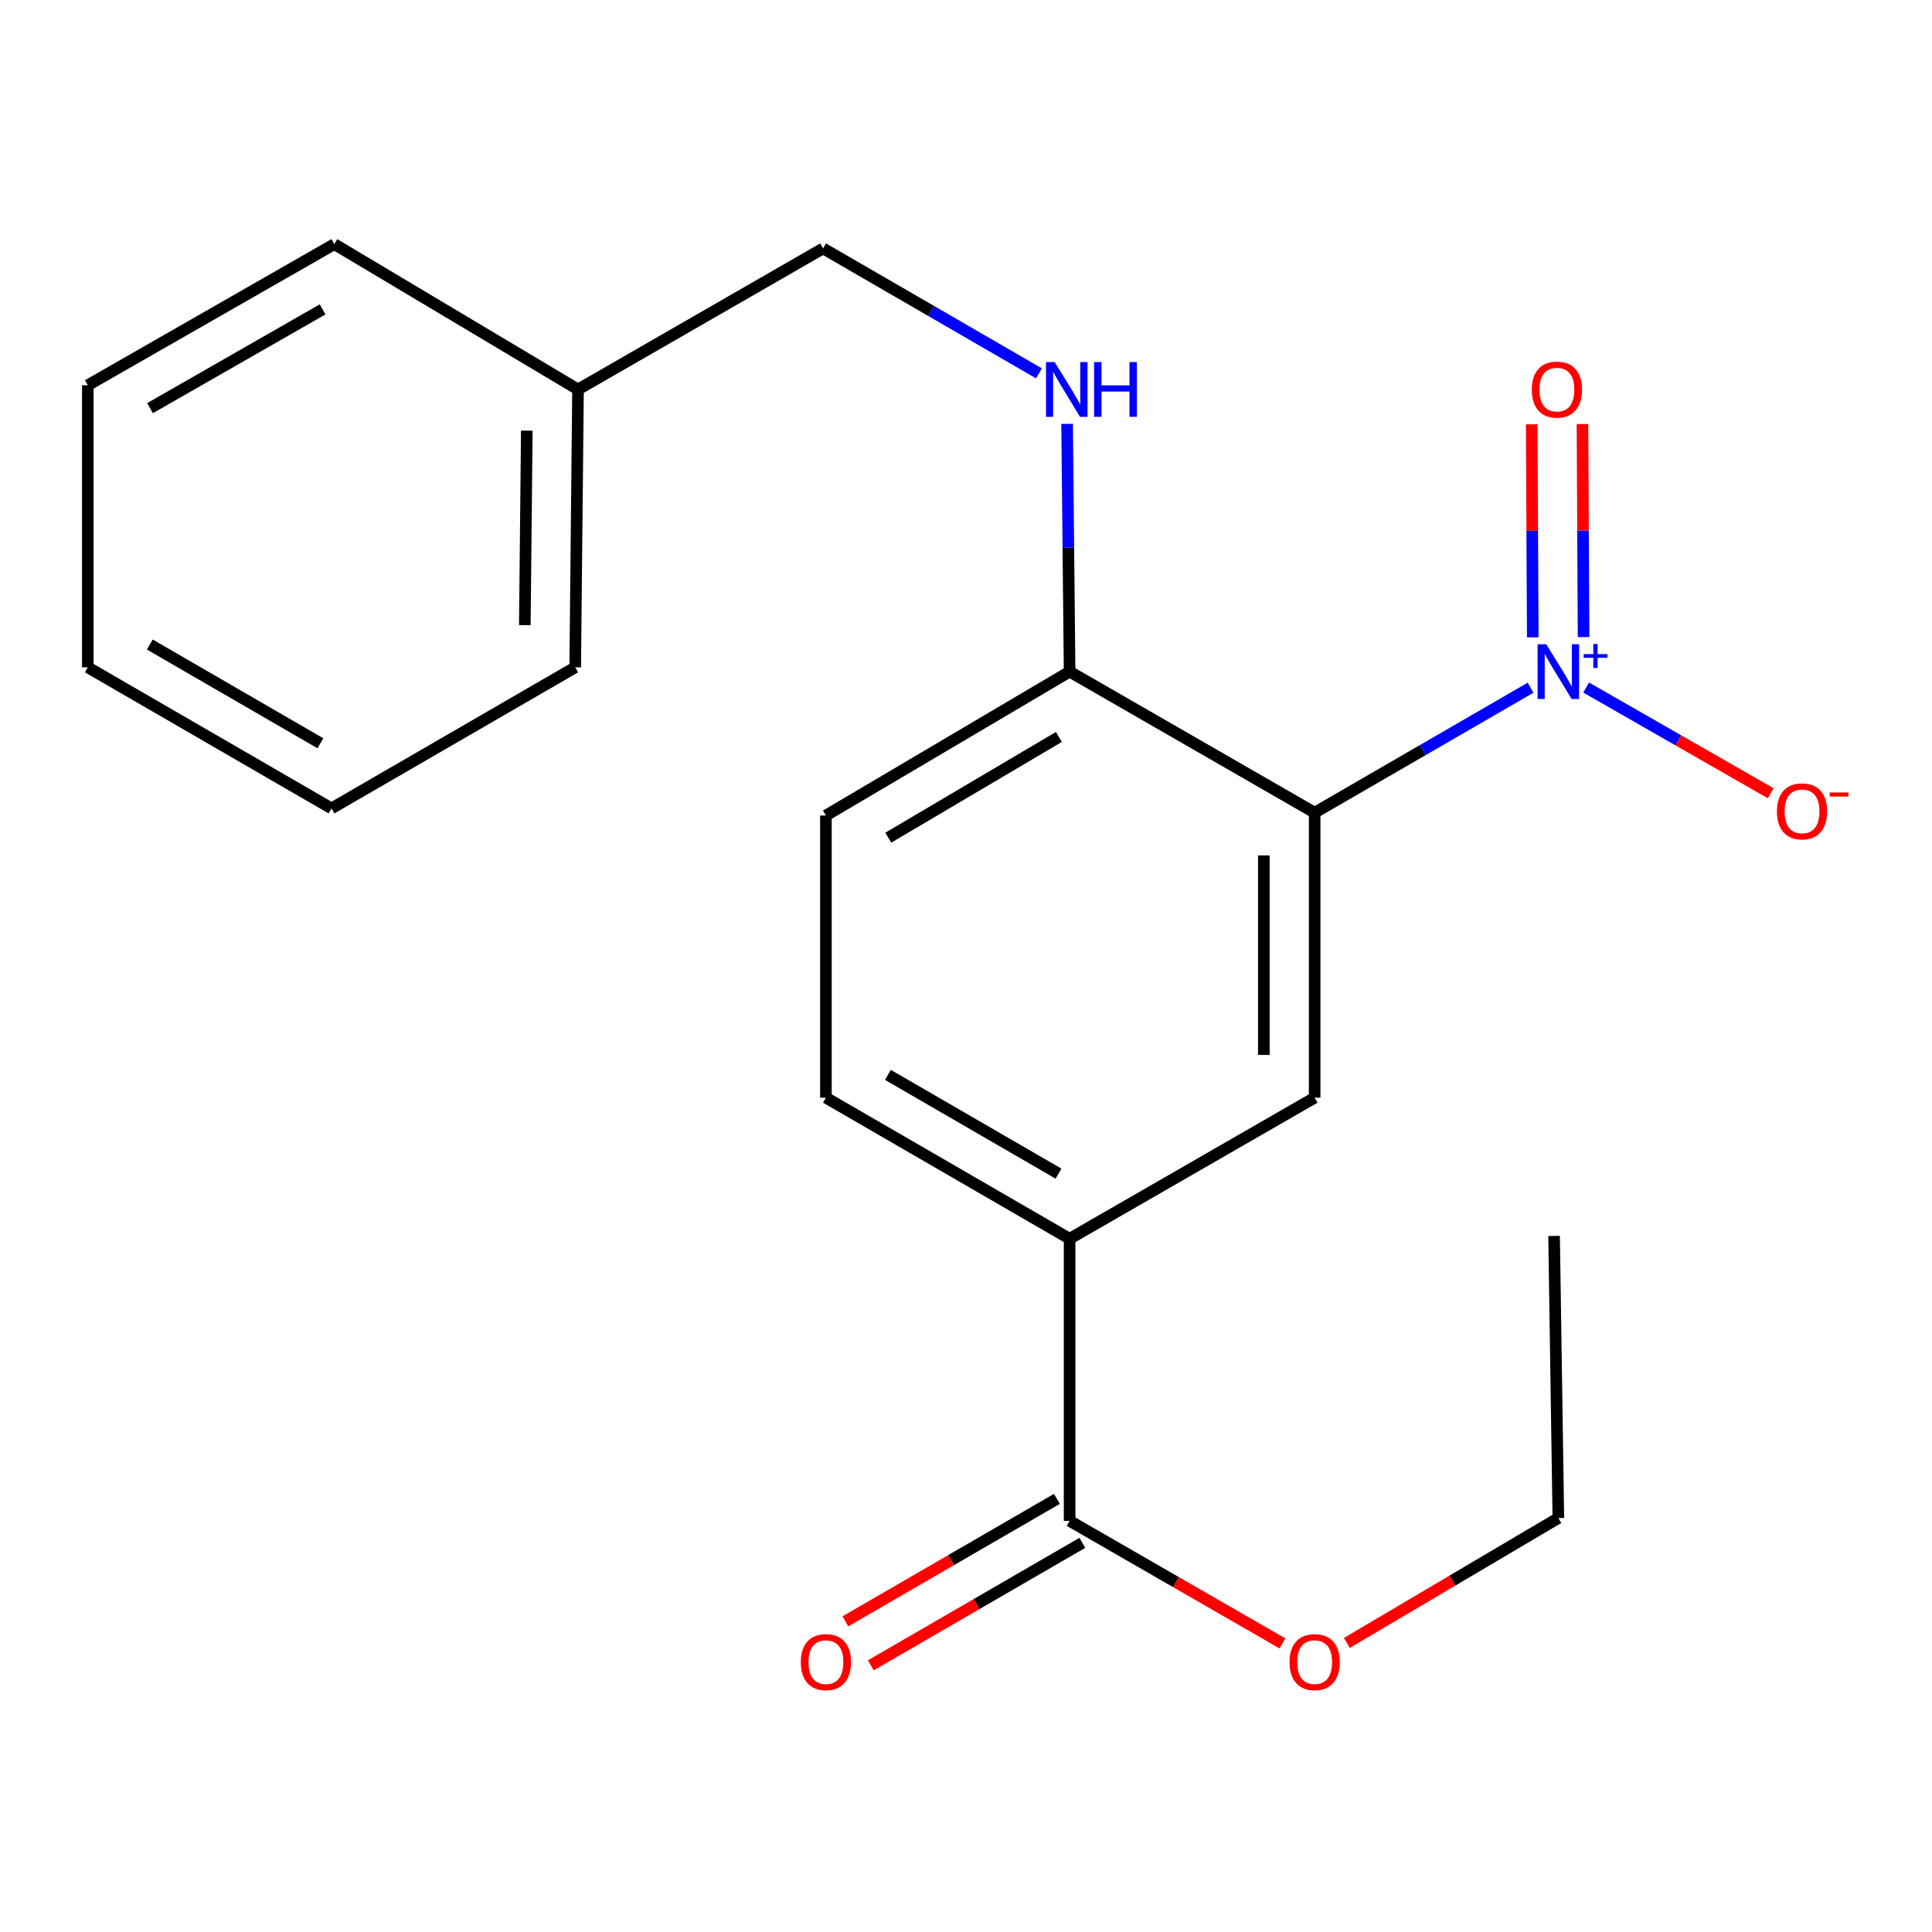<?xml version='1.0' encoding='iso-8859-1'?>
<svg version='1.1' baseProfile='full'
              xmlns='http://www.w3.org/2000/svg'
                      xmlns:rdkit='http://www.rdkit.org/xml'
                      xmlns:xlink='http://www.w3.org/1999/xlink'
                  xml:space='preserve'
width='1000px' height='1000px' viewBox='0 0 1000 1000'>
<!-- END OF HEADER -->
<rect style='opacity:1.0;fill:#FFFFFF;stroke:none' width='1000' height='1000' x='0' y='0'> </rect>
<path class='bond-0' d='M 792.214,355.956 L 736.339,388.297' style='fill:none;fill-rule:evenodd;stroke:#0000FF;stroke-width:6px;stroke-linecap:butt;stroke-linejoin:miter;stroke-opacity:1' />
<path class='bond-0' d='M 736.339,388.297 L 680.463,420.638' style='fill:none;fill-rule:evenodd;stroke:#000000;stroke-width:6px;stroke-linecap:butt;stroke-linejoin:miter;stroke-opacity:1' />
<path class='bond-5' d='M 820.971,355.864 L 868.742,383.226' style='fill:none;fill-rule:evenodd;stroke:#0000FF;stroke-width:6px;stroke-linecap:butt;stroke-linejoin:miter;stroke-opacity:1' />
<path class='bond-5' d='M 868.742,383.226 L 916.512,410.588' style='fill:none;fill-rule:evenodd;stroke:#FF0000;stroke-width:6px;stroke-linecap:butt;stroke-linejoin:miter;stroke-opacity:1' />
<path class='bond-7' d='M 819.653,329.752 L 819.372,274.619' style='fill:none;fill-rule:evenodd;stroke:#0000FF;stroke-width:6px;stroke-linecap:butt;stroke-linejoin:miter;stroke-opacity:1' />
<path class='bond-7' d='M 819.372,274.619 L 819.091,219.486' style='fill:none;fill-rule:evenodd;stroke:#FF0000;stroke-width:6px;stroke-linecap:butt;stroke-linejoin:miter;stroke-opacity:1' />
<path class='bond-7' d='M 793.36,329.887 L 793.079,274.753' style='fill:none;fill-rule:evenodd;stroke:#0000FF;stroke-width:6px;stroke-linecap:butt;stroke-linejoin:miter;stroke-opacity:1' />
<path class='bond-7' d='M 793.079,274.753 L 792.798,219.62' style='fill:none;fill-rule:evenodd;stroke:#FF0000;stroke-width:6px;stroke-linecap:butt;stroke-linejoin:miter;stroke-opacity:1' />
<path class='bond-1' d='M 680.463,420.638 L 680.463,568.157' style='fill:none;fill-rule:evenodd;stroke:#000000;stroke-width:6px;stroke-linecap:butt;stroke-linejoin:miter;stroke-opacity:1' />
<path class='bond-1' d='M 654.17,442.766 L 654.17,546.029' style='fill:none;fill-rule:evenodd;stroke:#000000;stroke-width:6px;stroke-linecap:butt;stroke-linejoin:miter;stroke-opacity:1' />
<path class='bond-4' d='M 680.463,420.638 L 553.628,347.631' style='fill:none;fill-rule:evenodd;stroke:#000000;stroke-width:6px;stroke-linecap:butt;stroke-linejoin:miter;stroke-opacity:1' />
<path class='bond-2' d='M 680.463,568.157 L 553.628,641.179' style='fill:none;fill-rule:evenodd;stroke:#000000;stroke-width:6px;stroke-linecap:butt;stroke-linejoin:miter;stroke-opacity:1' />
<path class='bond-3' d='M 553.628,641.179 L 553.628,787.194' style='fill:none;fill-rule:evenodd;stroke:#000000;stroke-width:6px;stroke-linecap:butt;stroke-linejoin:miter;stroke-opacity:1' />
<path class='bond-21' d='M 553.628,641.179 L 427.494,568.157' style='fill:none;fill-rule:evenodd;stroke:#000000;stroke-width:6px;stroke-linecap:butt;stroke-linejoin:miter;stroke-opacity:1' />
<path class='bond-21' d='M 547.881,607.471 L 459.588,556.355' style='fill:none;fill-rule:evenodd;stroke:#000000;stroke-width:6px;stroke-linecap:butt;stroke-linejoin:miter;stroke-opacity:1' />
<path class='bond-8' d='M 547.04,775.817 L 492.295,807.516' style='fill:none;fill-rule:evenodd;stroke:#000000;stroke-width:6px;stroke-linecap:butt;stroke-linejoin:miter;stroke-opacity:1' />
<path class='bond-8' d='M 492.295,807.516 L 437.55,839.216' style='fill:none;fill-rule:evenodd;stroke:#FF0000;stroke-width:6px;stroke-linecap:butt;stroke-linejoin:miter;stroke-opacity:1' />
<path class='bond-8' d='M 560.216,798.571 L 505.471,830.27' style='fill:none;fill-rule:evenodd;stroke:#000000;stroke-width:6px;stroke-linecap:butt;stroke-linejoin:miter;stroke-opacity:1' />
<path class='bond-8' d='M 505.471,830.27 L 450.726,861.97' style='fill:none;fill-rule:evenodd;stroke:#FF0000;stroke-width:6px;stroke-linecap:butt;stroke-linejoin:miter;stroke-opacity:1' />
<path class='bond-12' d='M 553.628,787.194 L 608.716,818.916' style='fill:none;fill-rule:evenodd;stroke:#000000;stroke-width:6px;stroke-linecap:butt;stroke-linejoin:miter;stroke-opacity:1' />
<path class='bond-12' d='M 608.716,818.916 L 663.804,850.637' style='fill:none;fill-rule:evenodd;stroke:#FF0000;stroke-width:6px;stroke-linecap:butt;stroke-linejoin:miter;stroke-opacity:1' />
<path class='bond-6' d='M 553.628,347.631 L 552.98,283.514' style='fill:none;fill-rule:evenodd;stroke:#000000;stroke-width:6px;stroke-linecap:butt;stroke-linejoin:miter;stroke-opacity:1' />
<path class='bond-6' d='M 552.98,283.514 L 552.333,219.398' style='fill:none;fill-rule:evenodd;stroke:#0000FF;stroke-width:6px;stroke-linecap:butt;stroke-linejoin:miter;stroke-opacity:1' />
<path class='bond-10' d='M 553.628,347.631 L 427.494,422.113' style='fill:none;fill-rule:evenodd;stroke:#000000;stroke-width:6px;stroke-linecap:butt;stroke-linejoin:miter;stroke-opacity:1' />
<path class='bond-10' d='M 548.077,381.444 L 459.783,433.581' style='fill:none;fill-rule:evenodd;stroke:#000000;stroke-width:6px;stroke-linecap:butt;stroke-linejoin:miter;stroke-opacity:1' />
<path class='bond-11' d='M 537.77,193.261 L 481.901,160.92' style='fill:none;fill-rule:evenodd;stroke:#0000FF;stroke-width:6px;stroke-linecap:butt;stroke-linejoin:miter;stroke-opacity:1' />
<path class='bond-11' d='M 481.901,160.92 L 426.033,128.579' style='fill:none;fill-rule:evenodd;stroke:#000000;stroke-width:6px;stroke-linecap:butt;stroke-linejoin:miter;stroke-opacity:1' />
<path class='bond-9' d='M 427.494,568.157 L 427.494,422.113' style='fill:none;fill-rule:evenodd;stroke:#000000;stroke-width:6px;stroke-linecap:butt;stroke-linejoin:miter;stroke-opacity:1' />
<path class='bond-13' d='M 426.033,128.579 L 299.183,201.587' style='fill:none;fill-rule:evenodd;stroke:#000000;stroke-width:6px;stroke-linecap:butt;stroke-linejoin:miter;stroke-opacity:1' />
<path class='bond-14' d='M 697.126,850.389 L 751.862,818.061' style='fill:none;fill-rule:evenodd;stroke:#FF0000;stroke-width:6px;stroke-linecap:butt;stroke-linejoin:miter;stroke-opacity:1' />
<path class='bond-14' d='M 751.862,818.061 L 806.597,785.733' style='fill:none;fill-rule:evenodd;stroke:#000000;stroke-width:6px;stroke-linecap:butt;stroke-linejoin:miter;stroke-opacity:1' />
<path class='bond-15' d='M 299.183,201.587 L 297.723,345.41' style='fill:none;fill-rule:evenodd;stroke:#000000;stroke-width:6px;stroke-linecap:butt;stroke-linejoin:miter;stroke-opacity:1' />
<path class='bond-15' d='M 272.673,222.893 L 271.65,323.57' style='fill:none;fill-rule:evenodd;stroke:#000000;stroke-width:6px;stroke-linecap:butt;stroke-linejoin:miter;stroke-opacity:1' />
<path class='bond-16' d='M 299.183,201.587 L 173.049,126.359' style='fill:none;fill-rule:evenodd;stroke:#000000;stroke-width:6px;stroke-linecap:butt;stroke-linejoin:miter;stroke-opacity:1' />
<path class='bond-17' d='M 806.597,785.733 L 804.392,639.718' style='fill:none;fill-rule:evenodd;stroke:#000000;stroke-width:6px;stroke-linecap:butt;stroke-linejoin:miter;stroke-opacity:1' />
<path class='bond-18' d='M 297.723,345.41 L 171.589,418.432' style='fill:none;fill-rule:evenodd;stroke:#000000;stroke-width:6px;stroke-linecap:butt;stroke-linejoin:miter;stroke-opacity:1' />
<path class='bond-19' d='M 173.049,126.359 L 45.455,199.396' style='fill:none;fill-rule:evenodd;stroke:#000000;stroke-width:6px;stroke-linecap:butt;stroke-linejoin:miter;stroke-opacity:1' />
<path class='bond-19' d='M 166.972,160.134 L 77.656,211.259' style='fill:none;fill-rule:evenodd;stroke:#000000;stroke-width:6px;stroke-linecap:butt;stroke-linejoin:miter;stroke-opacity:1' />
<path class='bond-22' d='M 171.589,418.432 L 45.455,345.41' style='fill:none;fill-rule:evenodd;stroke:#000000;stroke-width:6px;stroke-linecap:butt;stroke-linejoin:miter;stroke-opacity:1' />
<path class='bond-22' d='M 165.842,384.724 L 77.548,333.609' style='fill:none;fill-rule:evenodd;stroke:#000000;stroke-width:6px;stroke-linecap:butt;stroke-linejoin:miter;stroke-opacity:1' />
<path class='bond-20' d='M 45.455,199.396 L 45.455,345.41' style='fill:none;fill-rule:evenodd;stroke:#000000;stroke-width:6px;stroke-linecap:butt;stroke-linejoin:miter;stroke-opacity:1' />
<path  class='atom-0' d='M 800.337 333.471
L 809.617 348.471
Q 810.537 349.951, 812.017 352.631
Q 813.497 355.311, 813.577 355.471
L 813.577 333.471
L 817.337 333.471
L 817.337 361.791
L 813.457 361.791
L 803.497 345.391
Q 802.337 343.471, 801.097 341.271
Q 799.897 339.071, 799.537 338.391
L 799.537 361.791
L 795.857 361.791
L 795.857 333.471
L 800.337 333.471
' fill='#0000FF'/>
<path  class='atom-0' d='M 819.713 338.575
L 824.703 338.575
L 824.703 333.322
L 826.921 333.322
L 826.921 338.575
L 832.042 338.575
L 832.042 340.476
L 826.921 340.476
L 826.921 345.756
L 824.703 345.756
L 824.703 340.476
L 819.713 340.476
L 819.713 338.575
' fill='#0000FF'/>
<path  class='atom-6' d='M 919.732 419.958
Q 919.732 413.158, 923.092 409.358
Q 926.452 405.558, 932.732 405.558
Q 939.012 405.558, 942.372 409.358
Q 945.732 413.158, 945.732 419.958
Q 945.732 426.838, 942.332 430.758
Q 938.932 434.638, 932.732 434.638
Q 926.492 434.638, 923.092 430.758
Q 919.732 426.878, 919.732 419.958
M 932.732 431.438
Q 937.052 431.438, 939.372 428.558
Q 941.732 425.638, 941.732 419.958
Q 941.732 414.398, 939.372 411.598
Q 937.052 408.758, 932.732 408.758
Q 928.412 408.758, 926.052 411.558
Q 923.732 414.358, 923.732 419.958
Q 923.732 425.678, 926.052 428.558
Q 928.412 431.438, 932.732 431.438
' fill='#FF0000'/>
<path  class='atom-6' d='M 947.052 410.181
L 956.74 410.181
L 956.74 412.293
L 947.052 412.293
L 947.052 410.181
' fill='#FF0000'/>
<path  class='atom-7' d='M 545.893 187.427
L 555.173 202.427
Q 556.093 203.907, 557.573 206.587
Q 559.053 209.267, 559.133 209.427
L 559.133 187.427
L 562.893 187.427
L 562.893 215.747
L 559.013 215.747
L 549.053 199.347
Q 547.893 197.427, 546.653 195.227
Q 545.453 193.027, 545.093 192.347
L 545.093 215.747
L 541.413 215.747
L 541.413 187.427
L 545.893 187.427
' fill='#0000FF'/>
<path  class='atom-7' d='M 566.293 187.427
L 570.133 187.427
L 570.133 199.467
L 584.613 199.467
L 584.613 187.427
L 588.453 187.427
L 588.453 215.747
L 584.613 215.747
L 584.613 202.667
L 570.133 202.667
L 570.133 215.747
L 566.293 215.747
L 566.293 187.427
' fill='#0000FF'/>
<path  class='atom-8' d='M 792.852 201.667
Q 792.852 194.867, 796.212 191.067
Q 799.572 187.267, 805.852 187.267
Q 812.132 187.267, 815.492 191.067
Q 818.852 194.867, 818.852 201.667
Q 818.852 208.547, 815.452 212.467
Q 812.052 216.347, 805.852 216.347
Q 799.612 216.347, 796.212 212.467
Q 792.852 208.587, 792.852 201.667
M 805.852 213.147
Q 810.172 213.147, 812.492 210.267
Q 814.852 207.347, 814.852 201.667
Q 814.852 196.107, 812.492 193.307
Q 810.172 190.467, 805.852 190.467
Q 801.532 190.467, 799.172 193.267
Q 796.852 196.067, 796.852 201.667
Q 796.852 207.387, 799.172 210.267
Q 801.532 213.147, 805.852 213.147
' fill='#FF0000'/>
<path  class='atom-9' d='M 414.494 860.31
Q 414.494 853.51, 417.854 849.71
Q 421.214 845.91, 427.494 845.91
Q 433.774 845.91, 437.134 849.71
Q 440.494 853.51, 440.494 860.31
Q 440.494 867.19, 437.094 871.11
Q 433.694 874.99, 427.494 874.99
Q 421.254 874.99, 417.854 871.11
Q 414.494 867.23, 414.494 860.31
M 427.494 871.79
Q 431.814 871.79, 434.134 868.91
Q 436.494 865.99, 436.494 860.31
Q 436.494 854.75, 434.134 851.95
Q 431.814 849.11, 427.494 849.11
Q 423.174 849.11, 420.814 851.91
Q 418.494 854.71, 418.494 860.31
Q 418.494 866.03, 420.814 868.91
Q 423.174 871.79, 427.494 871.79
' fill='#FF0000'/>
<path  class='atom-13' d='M 667.463 860.31
Q 667.463 853.51, 670.823 849.71
Q 674.183 845.91, 680.463 845.91
Q 686.743 845.91, 690.103 849.71
Q 693.463 853.51, 693.463 860.31
Q 693.463 867.19, 690.063 871.11
Q 686.663 874.99, 680.463 874.99
Q 674.223 874.99, 670.823 871.11
Q 667.463 867.23, 667.463 860.31
M 680.463 871.79
Q 684.783 871.79, 687.103 868.91
Q 689.463 865.99, 689.463 860.31
Q 689.463 854.75, 687.103 851.95
Q 684.783 849.11, 680.463 849.11
Q 676.143 849.11, 673.783 851.91
Q 671.463 854.71, 671.463 860.31
Q 671.463 866.03, 673.783 868.91
Q 676.143 871.79, 680.463 871.79
' fill='#FF0000'/>
</svg>
